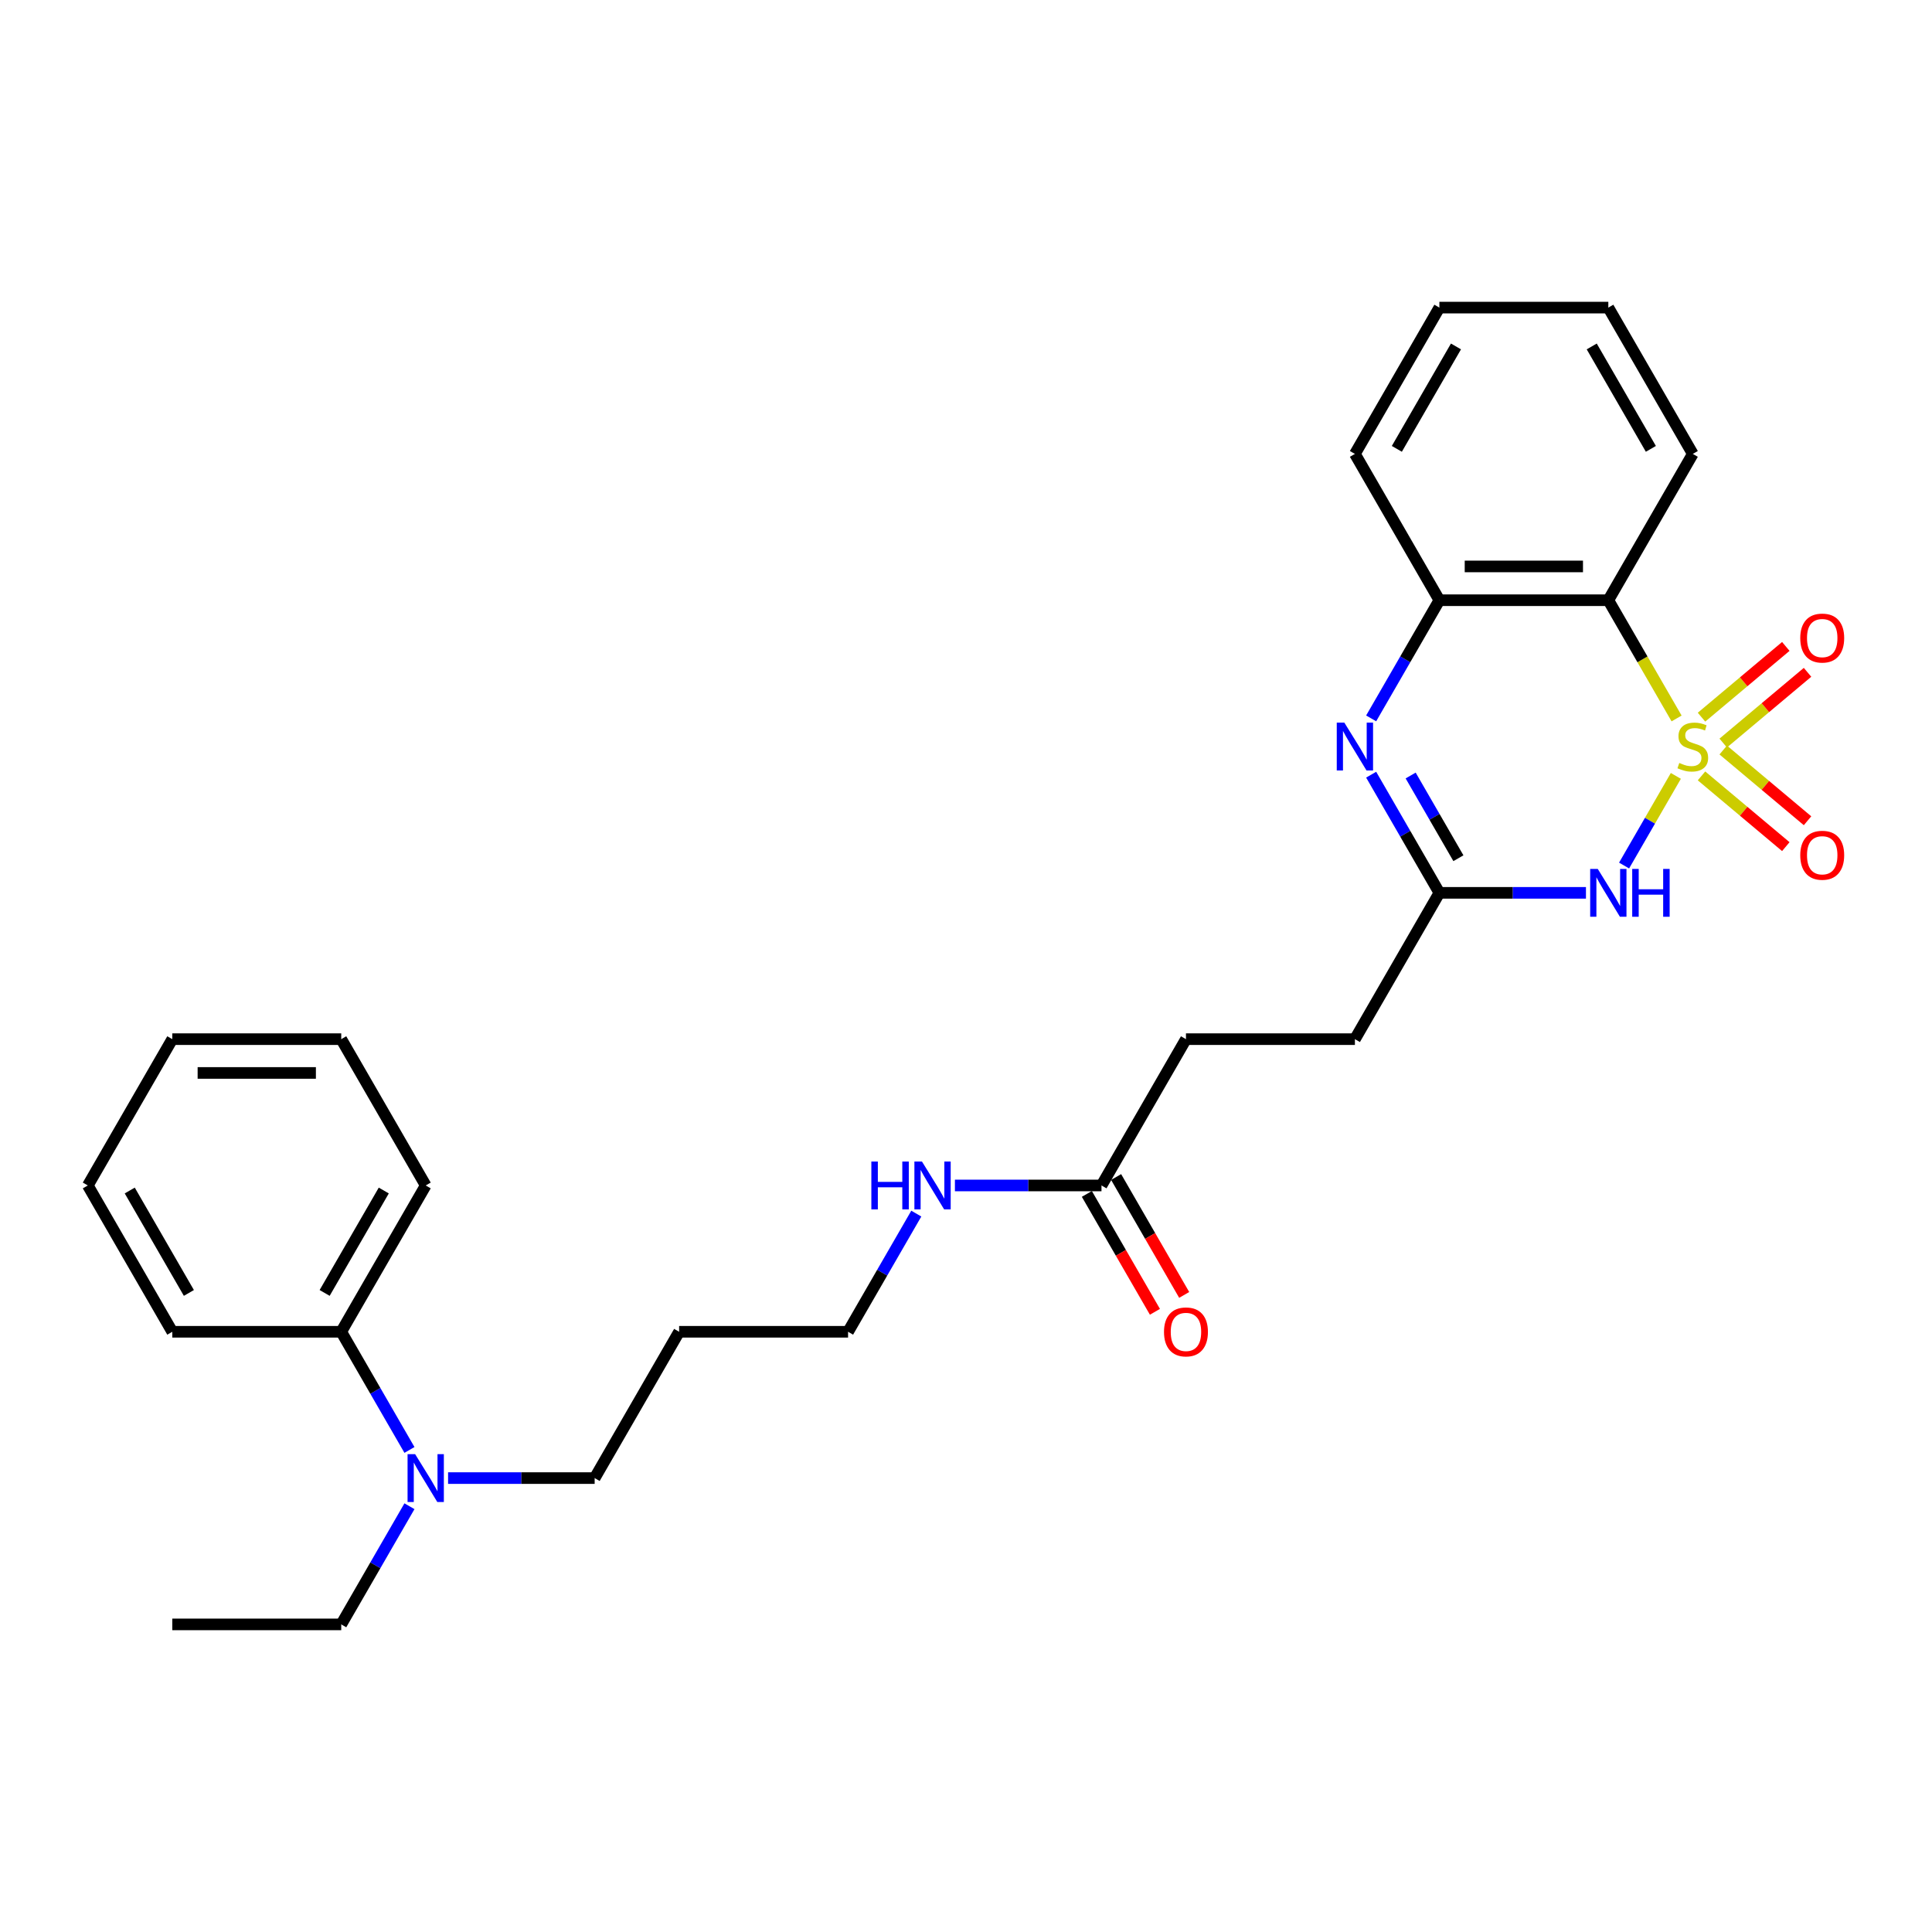 <?xml version='1.0' encoding='iso-8859-1'?>
<svg version='1.1' baseProfile='full'
              xmlns='http://www.w3.org/2000/svg'
                      xmlns:rdkit='http://www.rdkit.org/xml'
                      xmlns:xlink='http://www.w3.org/1999/xlink'
                  xml:space='preserve'
width='1000px' height='1000px' viewBox='0 0 1000 1000'>
<!-- END OF HEADER -->
<rect style='opacity:1.0;fill:#FFFFFF;stroke:none' width='1000' height='1000' x='0' y='0'> </rect>
<path class='bond-0' d='M 867.415,401.603 L 854.02,424.804' style='fill:none;fill-rule:evenodd;stroke:#CCCC00;stroke-width:6px;stroke-linecap:butt;stroke-linejoin:miter;stroke-opacity:1' />
<path class='bond-0' d='M 854.02,424.804 L 840.625,448.005' style='fill:none;fill-rule:evenodd;stroke:#0000FF;stroke-width:6px;stroke-linecap:butt;stroke-linejoin:miter;stroke-opacity:1' />
<path class='bond-1' d='M 867.799,371.871 L 850.133,341.273' style='fill:none;fill-rule:evenodd;stroke:#CCCC00;stroke-width:6px;stroke-linecap:butt;stroke-linejoin:miter;stroke-opacity:1' />
<path class='bond-1' d='M 850.133,341.273 L 832.467,310.674' style='fill:none;fill-rule:evenodd;stroke:#000000;stroke-width:6px;stroke-linecap:butt;stroke-linejoin:miter;stroke-opacity:1' />
<path class='bond-5' d='M 891.937,384.606 L 913.756,366.298' style='fill:none;fill-rule:evenodd;stroke:#CCCC00;stroke-width:6px;stroke-linecap:butt;stroke-linejoin:miter;stroke-opacity:1' />
<path class='bond-5' d='M 913.756,366.298 L 935.575,347.99' style='fill:none;fill-rule:evenodd;stroke:#FF0000;stroke-width:6px;stroke-linecap:butt;stroke-linejoin:miter;stroke-opacity:1' />
<path class='bond-5' d='M 880.695,371.209 L 902.514,352.901' style='fill:none;fill-rule:evenodd;stroke:#CCCC00;stroke-width:6px;stroke-linecap:butt;stroke-linejoin:miter;stroke-opacity:1' />
<path class='bond-5' d='M 902.514,352.901 L 924.333,334.593' style='fill:none;fill-rule:evenodd;stroke:#FF0000;stroke-width:6px;stroke-linecap:butt;stroke-linejoin:miter;stroke-opacity:1' />
<path class='bond-6' d='M 880.695,401.6 L 902.514,419.908' style='fill:none;fill-rule:evenodd;stroke:#CCCC00;stroke-width:6px;stroke-linecap:butt;stroke-linejoin:miter;stroke-opacity:1' />
<path class='bond-6' d='M 902.514,419.908 L 924.333,438.216' style='fill:none;fill-rule:evenodd;stroke:#FF0000;stroke-width:6px;stroke-linecap:butt;stroke-linejoin:miter;stroke-opacity:1' />
<path class='bond-6' d='M 891.937,388.203 L 913.756,406.511' style='fill:none;fill-rule:evenodd;stroke:#CCCC00;stroke-width:6px;stroke-linecap:butt;stroke-linejoin:miter;stroke-opacity:1' />
<path class='bond-6' d='M 913.756,406.511 L 935.575,424.819' style='fill:none;fill-rule:evenodd;stroke:#FF0000;stroke-width:6px;stroke-linecap:butt;stroke-linejoin:miter;stroke-opacity:1' />
<path class='bond-3' d='M 820.889,462.135 L 782.955,462.135' style='fill:none;fill-rule:evenodd;stroke:#0000FF;stroke-width:6px;stroke-linecap:butt;stroke-linejoin:miter;stroke-opacity:1' />
<path class='bond-3' d='M 782.955,462.135 L 745.021,462.135' style='fill:none;fill-rule:evenodd;stroke:#000000;stroke-width:6px;stroke-linecap:butt;stroke-linejoin:miter;stroke-opacity:1' />
<path class='bond-4' d='M 832.467,310.674 L 745.021,310.674' style='fill:none;fill-rule:evenodd;stroke:#000000;stroke-width:6px;stroke-linecap:butt;stroke-linejoin:miter;stroke-opacity:1' />
<path class='bond-4' d='M 819.35,293.185 L 758.138,293.185' style='fill:none;fill-rule:evenodd;stroke:#000000;stroke-width:6px;stroke-linecap:butt;stroke-linejoin:miter;stroke-opacity:1' />
<path class='bond-14' d='M 832.467,310.674 L 876.19,234.944' style='fill:none;fill-rule:evenodd;stroke:#000000;stroke-width:6px;stroke-linecap:butt;stroke-linejoin:miter;stroke-opacity:1' />
<path class='bond-2' d='M 709.71,371.836 L 727.365,341.255' style='fill:none;fill-rule:evenodd;stroke:#0000FF;stroke-width:6px;stroke-linecap:butt;stroke-linejoin:miter;stroke-opacity:1' />
<path class='bond-2' d='M 727.365,341.255 L 745.021,310.674' style='fill:none;fill-rule:evenodd;stroke:#000000;stroke-width:6px;stroke-linecap:butt;stroke-linejoin:miter;stroke-opacity:1' />
<path class='bond-28' d='M 709.71,400.973 L 727.365,431.554' style='fill:none;fill-rule:evenodd;stroke:#0000FF;stroke-width:6px;stroke-linecap:butt;stroke-linejoin:miter;stroke-opacity:1' />
<path class='bond-28' d='M 727.365,431.554 L 745.021,462.135' style='fill:none;fill-rule:evenodd;stroke:#000000;stroke-width:6px;stroke-linecap:butt;stroke-linejoin:miter;stroke-opacity:1' />
<path class='bond-28' d='M 730.152,401.403 L 742.511,422.809' style='fill:none;fill-rule:evenodd;stroke:#0000FF;stroke-width:6px;stroke-linecap:butt;stroke-linejoin:miter;stroke-opacity:1' />
<path class='bond-28' d='M 742.511,422.809 L 754.871,444.216' style='fill:none;fill-rule:evenodd;stroke:#000000;stroke-width:6px;stroke-linecap:butt;stroke-linejoin:miter;stroke-opacity:1' />
<path class='bond-11' d='M 745.021,462.135 L 701.298,537.865' style='fill:none;fill-rule:evenodd;stroke:#000000;stroke-width:6px;stroke-linecap:butt;stroke-linejoin:miter;stroke-opacity:1' />
<path class='bond-16' d='M 745.021,310.674 L 701.298,234.944' style='fill:none;fill-rule:evenodd;stroke:#000000;stroke-width:6px;stroke-linecap:butt;stroke-linejoin:miter;stroke-opacity:1' />
<path class='bond-7' d='M 570.13,613.595 L 613.853,537.865' style='fill:none;fill-rule:evenodd;stroke:#000000;stroke-width:6px;stroke-linecap:butt;stroke-linejoin:miter;stroke-opacity:1' />
<path class='bond-9' d='M 562.557,617.968 L 580.172,648.479' style='fill:none;fill-rule:evenodd;stroke:#000000;stroke-width:6px;stroke-linecap:butt;stroke-linejoin:miter;stroke-opacity:1' />
<path class='bond-9' d='M 580.172,648.479 L 597.788,678.99' style='fill:none;fill-rule:evenodd;stroke:#FF0000;stroke-width:6px;stroke-linecap:butt;stroke-linejoin:miter;stroke-opacity:1' />
<path class='bond-9' d='M 577.703,609.223 L 595.318,639.734' style='fill:none;fill-rule:evenodd;stroke:#000000;stroke-width:6px;stroke-linecap:butt;stroke-linejoin:miter;stroke-opacity:1' />
<path class='bond-9' d='M 595.318,639.734 L 612.934,670.245' style='fill:none;fill-rule:evenodd;stroke:#FF0000;stroke-width:6px;stroke-linecap:butt;stroke-linejoin:miter;stroke-opacity:1' />
<path class='bond-12' d='M 570.13,613.595 L 532.196,613.595' style='fill:none;fill-rule:evenodd;stroke:#000000;stroke-width:6px;stroke-linecap:butt;stroke-linejoin:miter;stroke-opacity:1' />
<path class='bond-12' d='M 532.196,613.595 L 494.262,613.595' style='fill:none;fill-rule:evenodd;stroke:#0000FF;stroke-width:6px;stroke-linecap:butt;stroke-linejoin:miter;stroke-opacity:1' />
<path class='bond-8' d='M 231.924,765.056 L 269.858,765.056' style='fill:none;fill-rule:evenodd;stroke:#0000FF;stroke-width:6px;stroke-linecap:butt;stroke-linejoin:miter;stroke-opacity:1' />
<path class='bond-8' d='M 269.858,765.056 L 307.792,765.056' style='fill:none;fill-rule:evenodd;stroke:#000000;stroke-width:6px;stroke-linecap:butt;stroke-linejoin:miter;stroke-opacity:1' />
<path class='bond-10' d='M 211.935,750.488 L 194.279,719.907' style='fill:none;fill-rule:evenodd;stroke:#0000FF;stroke-width:6px;stroke-linecap:butt;stroke-linejoin:miter;stroke-opacity:1' />
<path class='bond-10' d='M 194.279,719.907 L 176.623,689.326' style='fill:none;fill-rule:evenodd;stroke:#000000;stroke-width:6px;stroke-linecap:butt;stroke-linejoin:miter;stroke-opacity:1' />
<path class='bond-18' d='M 211.935,779.625 L 194.279,810.206' style='fill:none;fill-rule:evenodd;stroke:#0000FF;stroke-width:6px;stroke-linecap:butt;stroke-linejoin:miter;stroke-opacity:1' />
<path class='bond-18' d='M 194.279,810.206 L 176.623,840.786' style='fill:none;fill-rule:evenodd;stroke:#000000;stroke-width:6px;stroke-linecap:butt;stroke-linejoin:miter;stroke-opacity:1' />
<path class='bond-20' d='M 176.623,689.326 L 220.346,613.595' style='fill:none;fill-rule:evenodd;stroke:#000000;stroke-width:6px;stroke-linecap:butt;stroke-linejoin:miter;stroke-opacity:1' />
<path class='bond-20' d='M 168.036,669.222 L 198.642,616.21' style='fill:none;fill-rule:evenodd;stroke:#000000;stroke-width:6px;stroke-linecap:butt;stroke-linejoin:miter;stroke-opacity:1' />
<path class='bond-21' d='M 176.623,689.326 L 89.177,689.326' style='fill:none;fill-rule:evenodd;stroke:#000000;stroke-width:6px;stroke-linecap:butt;stroke-linejoin:miter;stroke-opacity:1' />
<path class='bond-13' d='M 701.298,537.865 L 613.853,537.865' style='fill:none;fill-rule:evenodd;stroke:#000000;stroke-width:6px;stroke-linecap:butt;stroke-linejoin:miter;stroke-opacity:1' />
<path class='bond-19' d='M 474.273,628.164 L 456.617,658.745' style='fill:none;fill-rule:evenodd;stroke:#0000FF;stroke-width:6px;stroke-linecap:butt;stroke-linejoin:miter;stroke-opacity:1' />
<path class='bond-19' d='M 456.617,658.745 L 438.961,689.326' style='fill:none;fill-rule:evenodd;stroke:#000000;stroke-width:6px;stroke-linecap:butt;stroke-linejoin:miter;stroke-opacity:1' />
<path class='bond-22' d='M 876.19,234.944 L 832.467,159.214' style='fill:none;fill-rule:evenodd;stroke:#000000;stroke-width:6px;stroke-linecap:butt;stroke-linejoin:miter;stroke-opacity:1' />
<path class='bond-22' d='M 854.486,232.329 L 823.88,179.318' style='fill:none;fill-rule:evenodd;stroke:#000000;stroke-width:6px;stroke-linecap:butt;stroke-linejoin:miter;stroke-opacity:1' />
<path class='bond-15' d='M 351.515,689.326 L 438.961,689.326' style='fill:none;fill-rule:evenodd;stroke:#000000;stroke-width:6px;stroke-linecap:butt;stroke-linejoin:miter;stroke-opacity:1' />
<path class='bond-17' d='M 351.515,689.326 L 307.792,765.056' style='fill:none;fill-rule:evenodd;stroke:#000000;stroke-width:6px;stroke-linecap:butt;stroke-linejoin:miter;stroke-opacity:1' />
<path class='bond-29' d='M 701.298,234.944 L 745.021,159.214' style='fill:none;fill-rule:evenodd;stroke:#000000;stroke-width:6px;stroke-linecap:butt;stroke-linejoin:miter;stroke-opacity:1' />
<path class='bond-29' d='M 723.003,232.329 L 753.609,179.318' style='fill:none;fill-rule:evenodd;stroke:#000000;stroke-width:6px;stroke-linecap:butt;stroke-linejoin:miter;stroke-opacity:1' />
<path class='bond-23' d='M 176.623,840.786 L 89.177,840.786' style='fill:none;fill-rule:evenodd;stroke:#000000;stroke-width:6px;stroke-linecap:butt;stroke-linejoin:miter;stroke-opacity:1' />
<path class='bond-25' d='M 220.346,613.595 L 176.623,537.865' style='fill:none;fill-rule:evenodd;stroke:#000000;stroke-width:6px;stroke-linecap:butt;stroke-linejoin:miter;stroke-opacity:1' />
<path class='bond-26' d='M 89.177,689.326 L 45.455,613.595' style='fill:none;fill-rule:evenodd;stroke:#000000;stroke-width:6px;stroke-linecap:butt;stroke-linejoin:miter;stroke-opacity:1' />
<path class='bond-26' d='M 97.765,669.222 L 67.159,616.21' style='fill:none;fill-rule:evenodd;stroke:#000000;stroke-width:6px;stroke-linecap:butt;stroke-linejoin:miter;stroke-opacity:1' />
<path class='bond-24' d='M 832.467,159.214 L 745.021,159.214' style='fill:none;fill-rule:evenodd;stroke:#000000;stroke-width:6px;stroke-linecap:butt;stroke-linejoin:miter;stroke-opacity:1' />
<path class='bond-30' d='M 176.623,537.865 L 89.177,537.865' style='fill:none;fill-rule:evenodd;stroke:#000000;stroke-width:6px;stroke-linecap:butt;stroke-linejoin:miter;stroke-opacity:1' />
<path class='bond-30' d='M 163.506,555.354 L 102.294,555.354' style='fill:none;fill-rule:evenodd;stroke:#000000;stroke-width:6px;stroke-linecap:butt;stroke-linejoin:miter;stroke-opacity:1' />
<path class='bond-27' d='M 45.455,613.595 L 89.177,537.865' style='fill:none;fill-rule:evenodd;stroke:#000000;stroke-width:6px;stroke-linecap:butt;stroke-linejoin:miter;stroke-opacity:1' />
<path  class='atom-0' d='M 869.194 394.904
Q 869.474 395.009, 870.629 395.499
Q 871.783 395.989, 873.042 396.303
Q 874.336 396.583, 875.595 396.583
Q 877.939 396.583, 879.303 395.464
Q 880.667 394.31, 880.667 392.316
Q 880.667 390.952, 879.968 390.112
Q 879.303 389.273, 878.254 388.818
Q 877.204 388.363, 875.456 387.839
Q 873.252 387.174, 871.923 386.544
Q 870.629 385.915, 869.684 384.586
Q 868.775 383.256, 868.775 381.018
Q 868.775 377.905, 870.873 375.981
Q 873.007 374.057, 877.204 374.057
Q 880.073 374.057, 883.326 375.421
L 882.521 378.115
Q 879.548 376.89, 877.309 376.89
Q 874.896 376.89, 873.567 377.905
Q 872.238 378.884, 872.273 380.598
Q 872.273 381.927, 872.937 382.732
Q 873.637 383.536, 874.616 383.991
Q 875.63 384.446, 877.309 384.97
Q 879.548 385.67, 880.877 386.37
Q 882.206 387.069, 883.151 388.503
Q 884.13 389.902, 884.13 392.316
Q 884.13 395.744, 881.822 397.598
Q 879.548 399.416, 875.735 399.416
Q 873.532 399.416, 871.853 398.927
Q 870.209 398.472, 868.25 397.668
L 869.194 394.904
' fill='#CCCC00'/>
<path  class='atom-1' d='M 826.993 449.753
L 835.108 462.869
Q 835.913 464.164, 837.207 466.507
Q 838.501 468.851, 838.571 468.991
L 838.571 449.753
L 841.859 449.753
L 841.859 474.517
L 838.466 474.517
L 829.756 460.176
Q 828.742 458.497, 827.658 456.573
Q 826.608 454.649, 826.293 454.055
L 826.293 474.517
L 823.075 474.517
L 823.075 449.753
L 826.993 449.753
' fill='#0000FF'/>
<path  class='atom-1' d='M 844.832 449.753
L 848.19 449.753
L 848.19 460.281
L 860.852 460.281
L 860.852 449.753
L 864.21 449.753
L 864.21 474.517
L 860.852 474.517
L 860.852 463.079
L 848.19 463.079
L 848.19 474.517
L 844.832 474.517
L 844.832 449.753
' fill='#0000FF'/>
<path  class='atom-3' d='M 695.824 374.022
L 703.939 387.139
Q 704.744 388.433, 706.038 390.777
Q 707.332 393.12, 707.402 393.26
L 707.402 374.022
L 710.69 374.022
L 710.69 398.787
L 707.297 398.787
L 698.588 384.446
Q 697.573 382.767, 696.489 380.843
Q 695.44 378.919, 695.125 378.325
L 695.125 398.787
L 691.907 398.787
L 691.907 374.022
L 695.824 374.022
' fill='#0000FF'/>
<path  class='atom-6' d='M 931.81 330.265
Q 931.81 324.319, 934.748 320.996
Q 937.686 317.673, 943.177 317.673
Q 948.669 317.673, 951.607 320.996
Q 954.545 324.319, 954.545 330.265
Q 954.545 336.282, 951.572 339.71
Q 948.599 343.102, 943.177 343.102
Q 937.721 343.102, 934.748 339.71
Q 931.81 336.317, 931.81 330.265
M 943.177 340.304
Q 946.955 340.304, 948.984 337.786
Q 951.048 335.232, 951.048 330.265
Q 951.048 325.403, 948.984 322.955
Q 946.955 320.471, 943.177 320.471
Q 939.4 320.471, 937.336 322.92
Q 935.307 325.368, 935.307 330.265
Q 935.307 335.267, 937.336 337.786
Q 939.4 340.304, 943.177 340.304
' fill='#FF0000'/>
<path  class='atom-7' d='M 931.81 442.684
Q 931.81 436.737, 934.748 433.414
Q 937.686 430.091, 943.177 430.091
Q 948.669 430.091, 951.607 433.414
Q 954.545 436.737, 954.545 442.684
Q 954.545 448.7, 951.572 452.128
Q 948.599 455.521, 943.177 455.521
Q 937.721 455.521, 934.748 452.128
Q 931.81 448.735, 931.81 442.684
M 943.177 452.722
Q 946.955 452.722, 948.984 450.204
Q 951.048 447.651, 951.048 442.684
Q 951.048 437.822, 948.984 435.373
Q 946.955 432.89, 943.177 432.89
Q 939.4 432.89, 937.336 435.338
Q 935.307 437.787, 935.307 442.684
Q 935.307 447.685, 937.336 450.204
Q 939.4 452.722, 943.177 452.722
' fill='#FF0000'/>
<path  class='atom-9' d='M 214.872 752.674
L 222.987 765.791
Q 223.792 767.085, 225.086 769.428
Q 226.38 771.772, 226.45 771.912
L 226.45 752.674
L 229.738 752.674
L 229.738 777.438
L 226.345 777.438
L 217.635 763.097
Q 216.621 761.418, 215.537 759.495
Q 214.487 757.571, 214.173 756.976
L 214.173 777.438
L 210.955 777.438
L 210.955 752.674
L 214.872 752.674
' fill='#0000FF'/>
<path  class='atom-10' d='M 602.485 689.396
Q 602.485 683.449, 605.423 680.127
Q 608.361 676.804, 613.853 676.804
Q 619.344 676.804, 622.282 680.127
Q 625.221 683.449, 625.221 689.396
Q 625.221 695.412, 622.247 698.84
Q 619.274 702.233, 613.853 702.233
Q 608.396 702.233, 605.423 698.84
Q 602.485 695.447, 602.485 689.396
M 613.853 699.435
Q 617.63 699.435, 619.659 696.916
Q 621.723 694.363, 621.723 689.396
Q 621.723 684.534, 619.659 682.085
Q 617.63 679.602, 613.853 679.602
Q 610.075 679.602, 608.011 682.05
Q 605.982 684.499, 605.982 689.396
Q 605.982 694.398, 608.011 696.916
Q 610.075 699.435, 613.853 699.435
' fill='#FF0000'/>
<path  class='atom-13' d='M 451.011 601.213
L 454.369 601.213
L 454.369 611.742
L 467.031 611.742
L 467.031 601.213
L 470.389 601.213
L 470.389 625.978
L 467.031 625.978
L 467.031 614.54
L 454.369 614.54
L 454.369 625.978
L 451.011 625.978
L 451.011 601.213
' fill='#0000FF'/>
<path  class='atom-13' d='M 477.21 601.213
L 485.325 614.33
Q 486.129 615.624, 487.423 617.968
Q 488.718 620.311, 488.787 620.451
L 488.787 601.213
L 492.075 601.213
L 492.075 625.978
L 488.683 625.978
L 479.973 611.637
Q 478.959 609.958, 477.874 608.034
Q 476.825 606.11, 476.51 605.515
L 476.51 625.978
L 473.292 625.978
L 473.292 601.213
L 477.21 601.213
' fill='#0000FF'/>
</svg>
